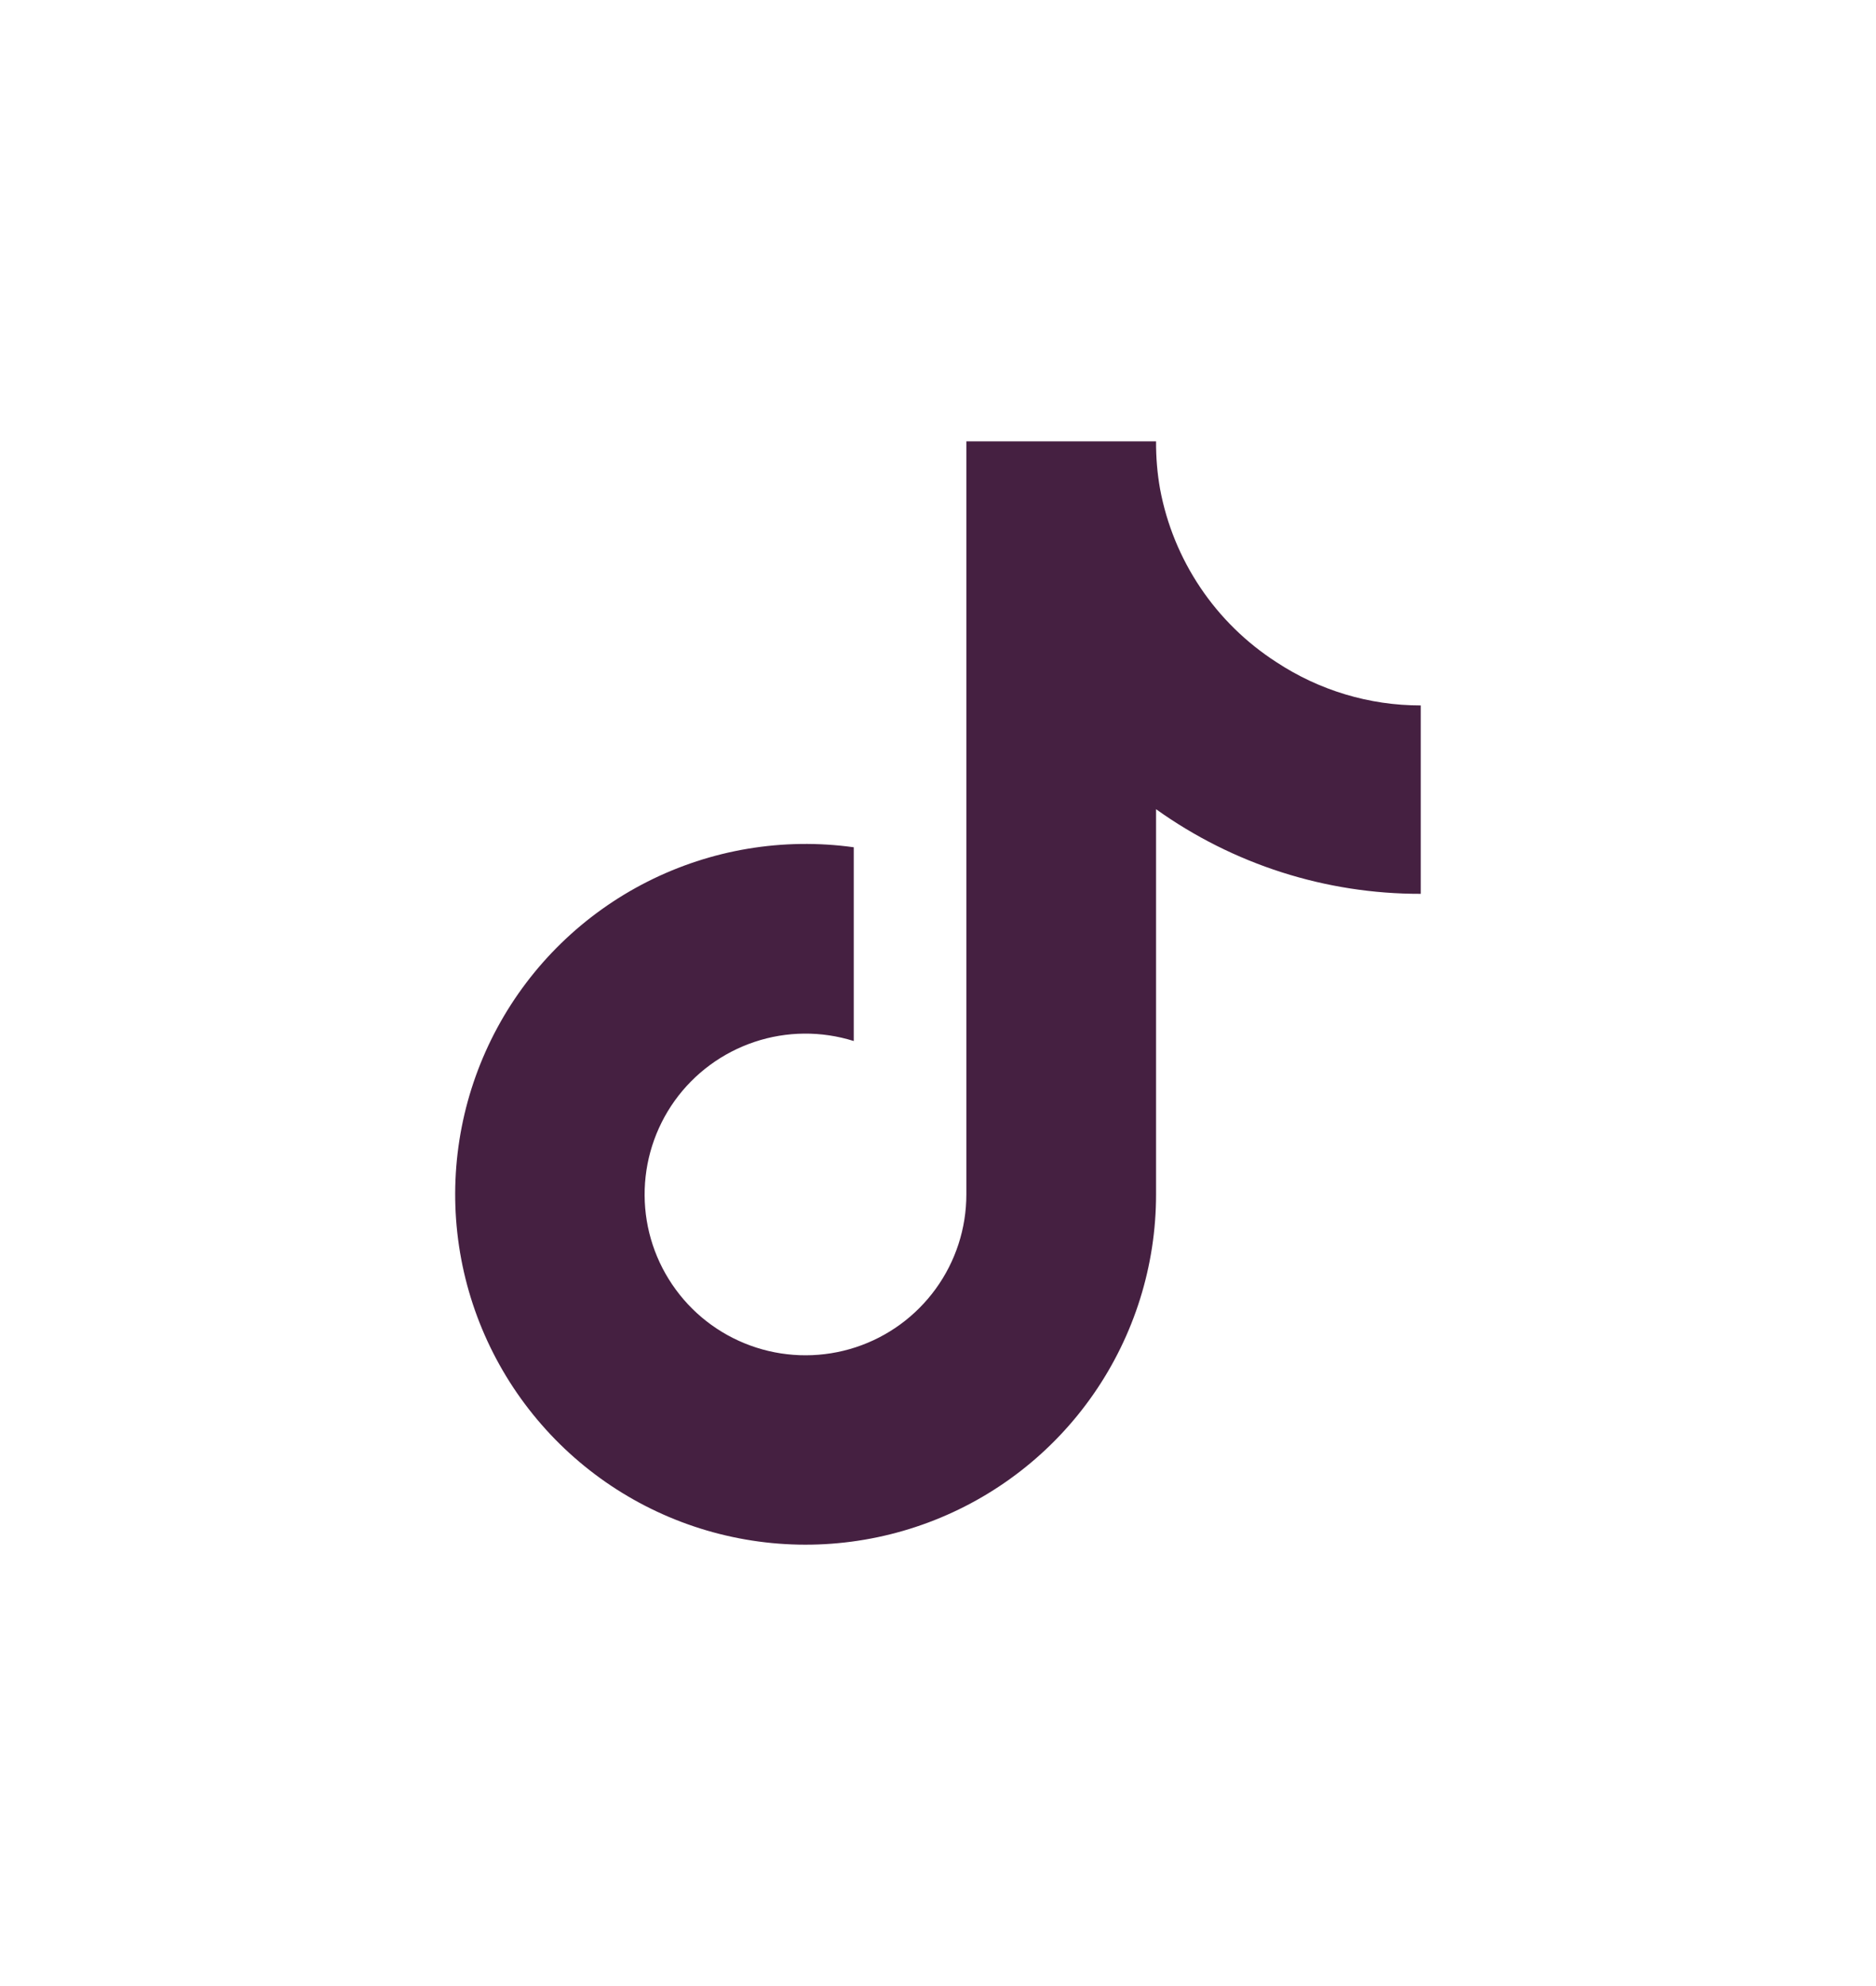 <svg width="34" height="36" viewBox="0 0 34 36" fill="none" xmlns="http://www.w3.org/2000/svg">
<path d="M25.749 16.202C24.029 16.206 22.351 15.669 20.952 14.668V21.651C20.952 22.944 20.556 24.207 19.819 25.269C19.082 26.332 18.038 27.144 16.826 27.597C15.615 28.05 14.294 28.123 13.04 27.805C11.787 27.488 10.66 26.795 9.811 25.819C8.962 24.844 8.43 23.632 8.288 22.347C8.146 21.061 8.4 19.763 9.015 18.626C9.631 17.488 10.579 16.566 11.733 15.982C12.887 15.398 14.192 15.18 15.473 15.358V18.87C14.887 18.686 14.257 18.691 13.675 18.886C13.092 19.081 12.585 19.454 12.227 19.954C11.87 20.454 11.679 21.054 11.683 21.668C11.686 22.283 11.884 22.881 12.248 23.376C12.611 23.872 13.122 24.239 13.707 24.427C14.292 24.615 14.922 24.613 15.506 24.422C16.09 24.231 16.598 23.86 16.959 23.362C17.32 22.864 17.514 22.266 17.514 21.651V8H20.952C20.95 8.29 20.974 8.58 21.025 8.866C21.144 9.504 21.393 10.112 21.755 10.651C22.117 11.19 22.585 11.649 23.131 12.001C23.908 12.514 24.818 12.788 25.749 12.787V16.202Z" fill="#452041"/>
</svg>
